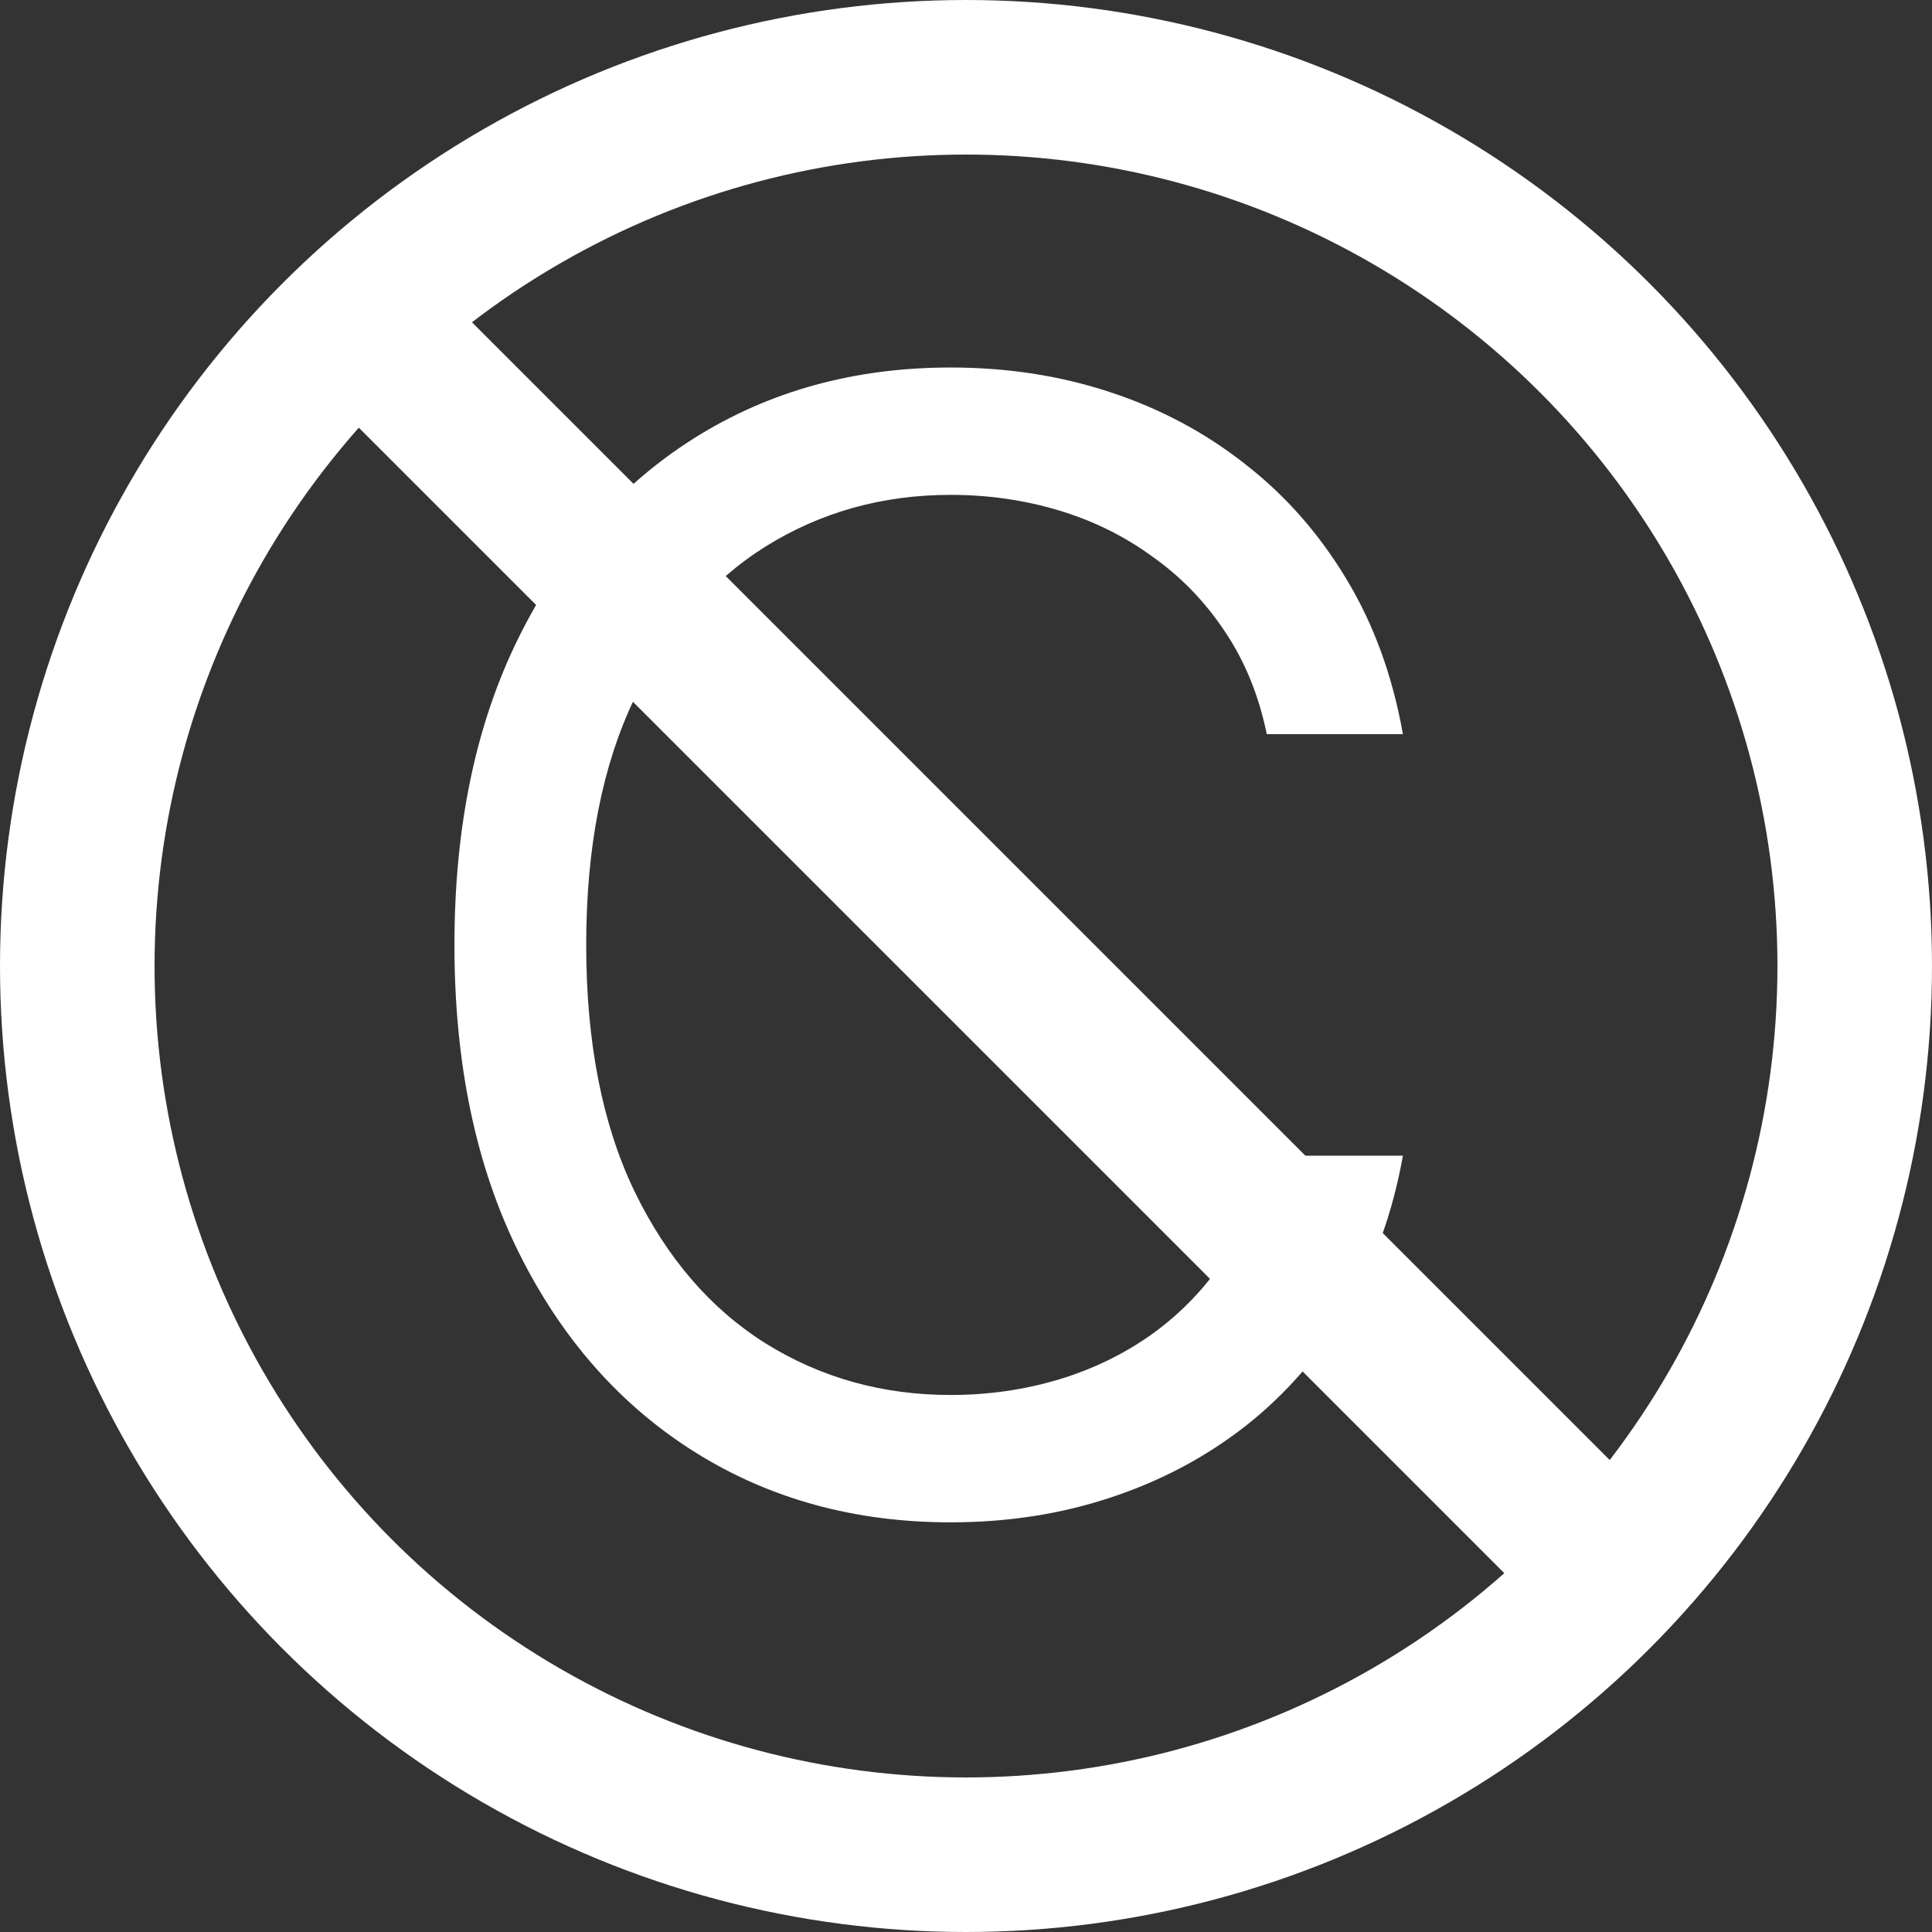<svg width="50" height="50" viewBox="0 0 50 50" fill="none" xmlns="http://www.w3.org/2000/svg">
<rect x="0" y="0" width="50" height="50" fill="#333333" stroke="none"/>
<path d="M36.307 19H32.784C32.576 17.987 32.211 17.097 31.69 16.329C31.179 15.562 30.554 14.919 29.815 14.398C29.086 13.867 28.276 13.47 27.386 13.204C26.496 12.939 25.568 12.807 24.602 12.807C22.841 12.807 21.245 13.252 19.815 14.142C18.395 15.032 17.263 16.344 16.421 18.077C15.587 19.81 15.171 21.936 15.171 24.454C15.171 26.974 15.587 29.099 16.421 30.832C17.263 32.565 18.395 33.877 19.815 34.767C21.245 35.657 22.841 36.102 24.602 36.102C25.568 36.102 26.496 35.97 27.386 35.705C28.276 35.439 29.086 35.046 29.815 34.526C30.554 33.995 31.179 33.347 31.69 32.58C32.211 31.803 32.576 30.913 32.784 29.909H36.307C36.042 31.396 35.559 32.726 34.858 33.901C34.157 35.075 33.286 36.074 32.244 36.898C31.203 37.712 30.033 38.332 28.736 38.758C27.448 39.185 26.07 39.398 24.602 39.398C22.121 39.398 19.915 38.792 17.983 37.58C16.051 36.367 14.531 34.644 13.423 32.409C12.315 30.174 11.761 27.523 11.761 24.454C11.761 21.386 12.315 18.735 13.423 16.5C14.531 14.265 16.051 12.542 17.983 11.329C19.915 10.117 22.121 9.511 24.602 9.511C26.07 9.511 27.448 9.724 28.736 10.151C30.033 10.577 31.203 11.202 32.244 12.026C33.286 12.84 34.157 13.834 34.858 15.008C35.559 16.173 36.042 17.504 36.307 19Z" fill="white" style="fill:white;fill:white;fill-opacity:1;"/>
<circle cx="25" cy="25" r="23" stroke="white" style="stroke:white;stroke:white;stroke-opacity:1;" stroke-width="4"/>
<line x1="8.558" y1="7.512" x2="42.486" y2="41.44" stroke="white" style="stroke:white;stroke:white;stroke-opacity:1;" stroke-width="4"/>
</svg>
